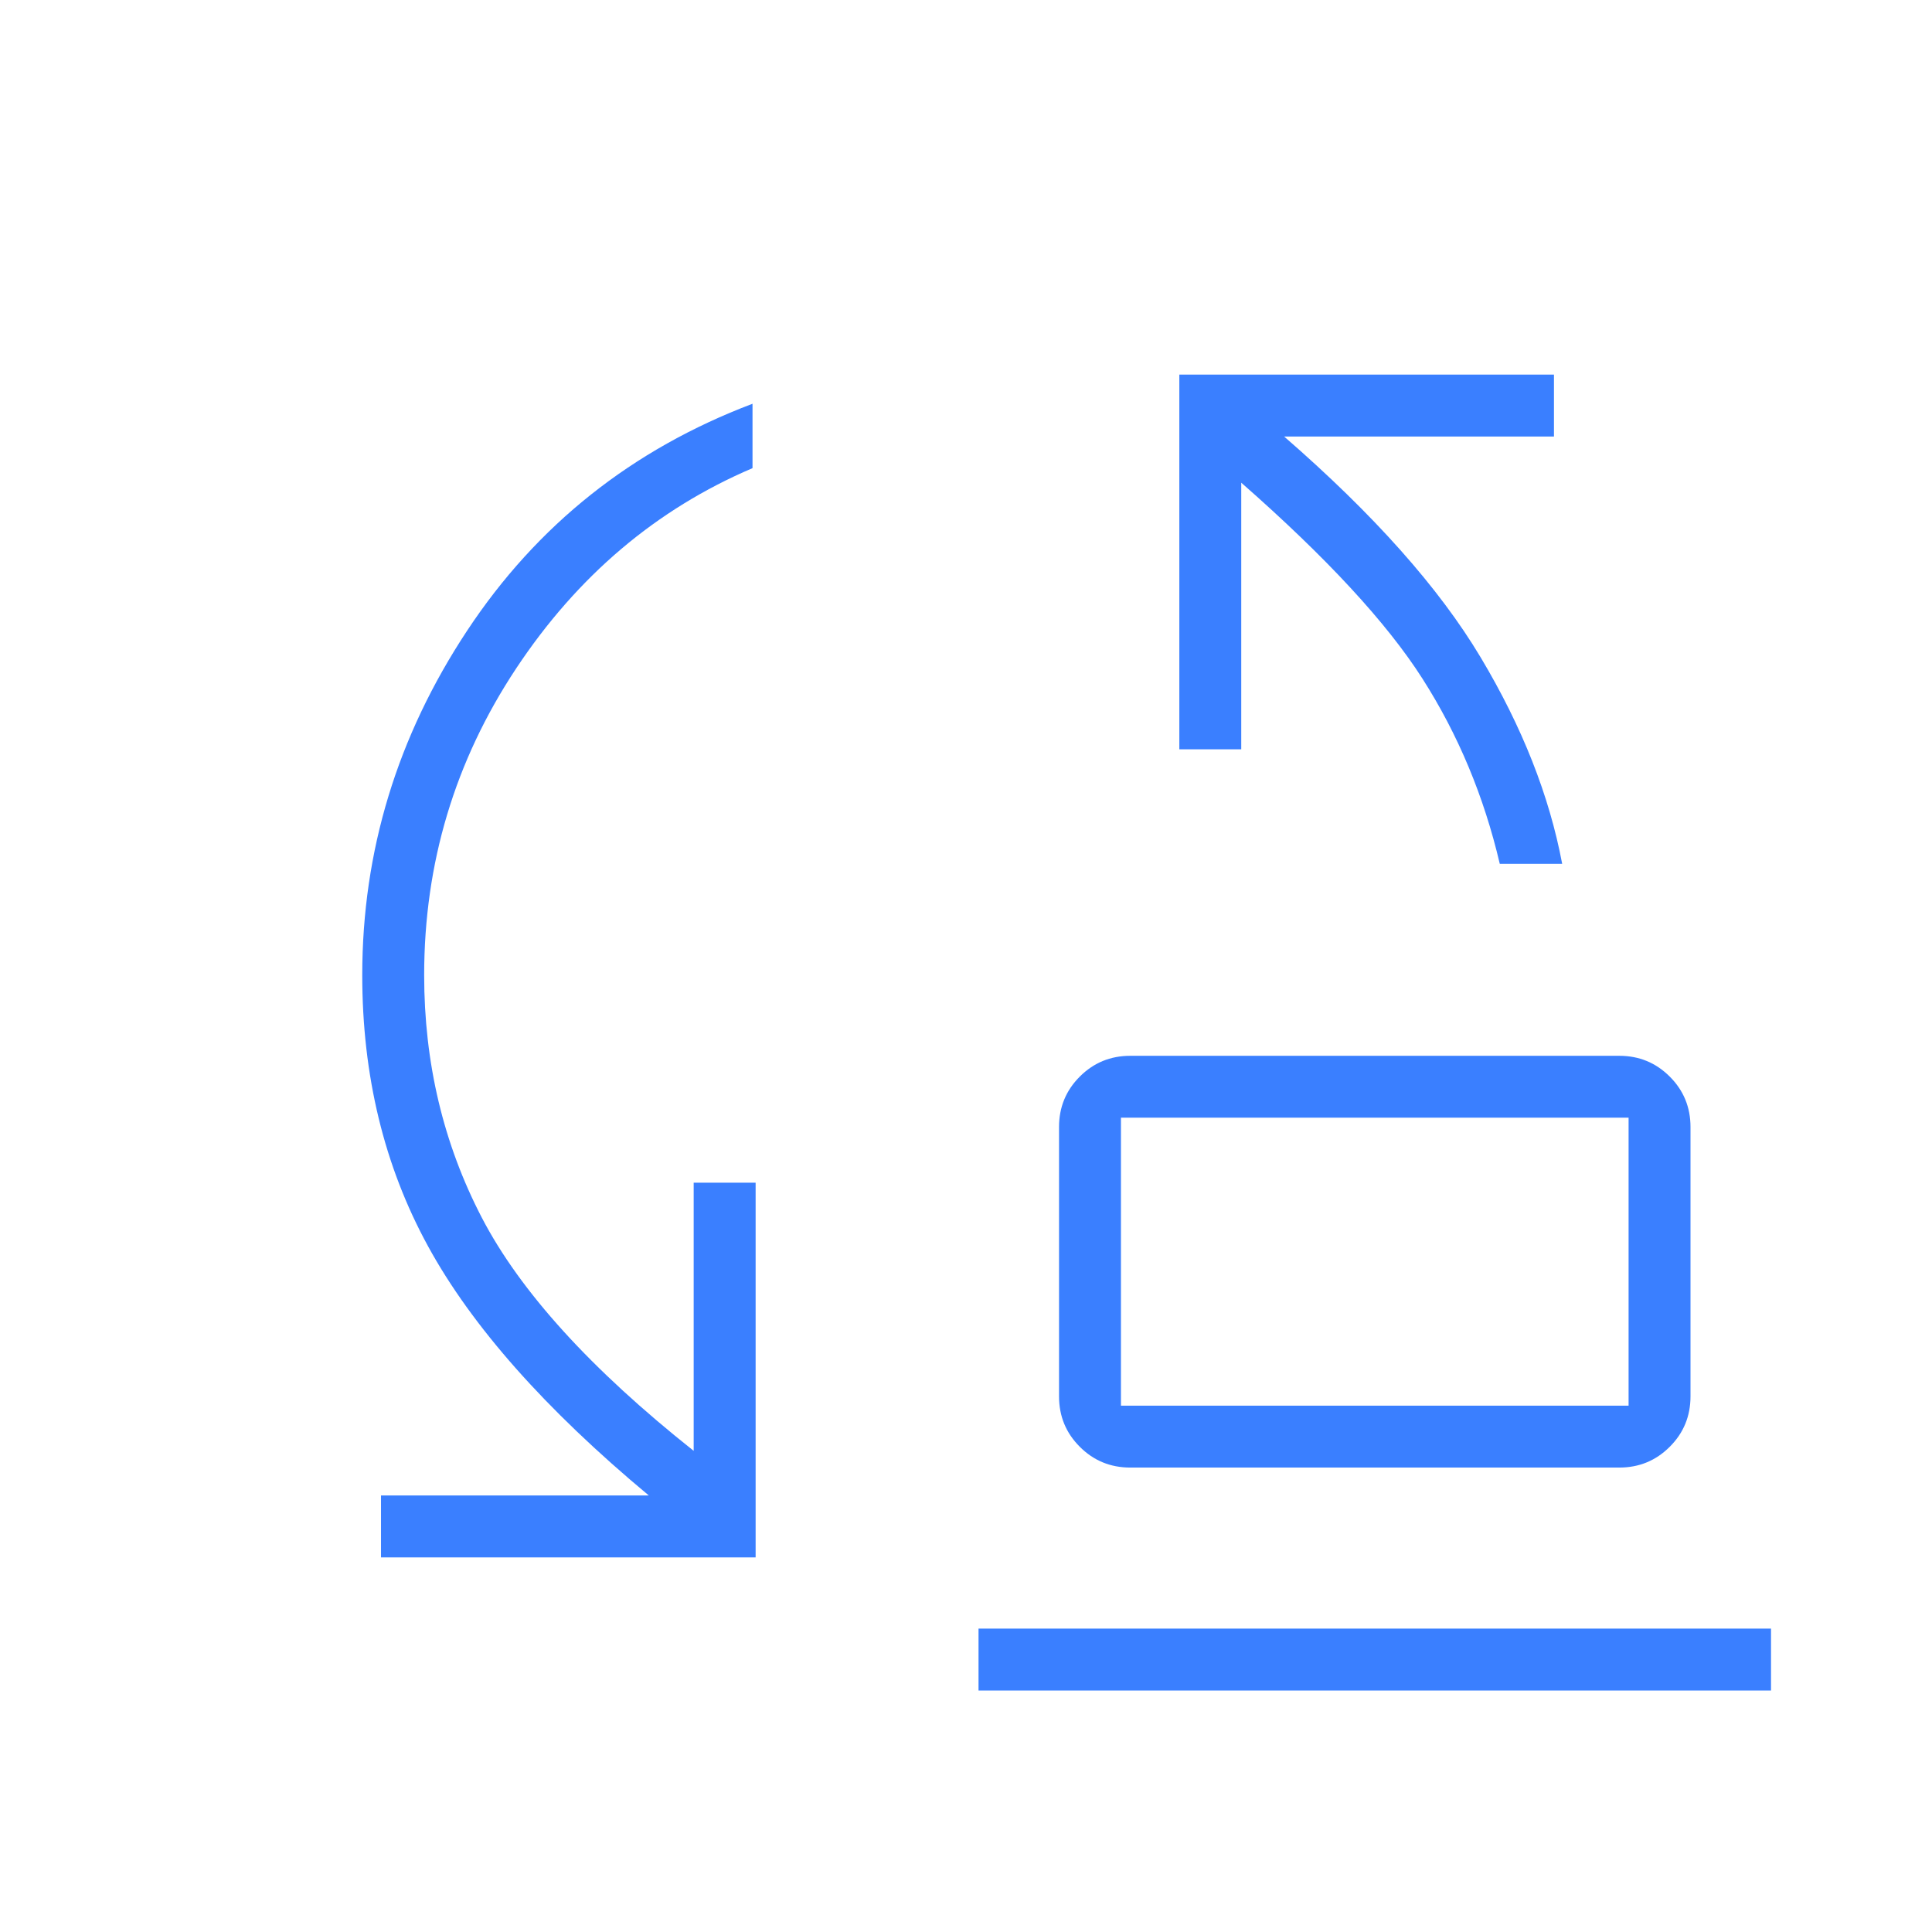 <svg width="64" height="64" viewBox="0 0 64 64" fill="none" xmlns="http://www.w3.org/2000/svg">
<mask id="mask0_2385_207" style="mask-type:alpha" maskUnits="userSpaceOnUse" x="0" y="0" width="64" height="64">
<rect width="64" height="64" fill="#D9D9D9"/>
</mask>
<g mask="url(#mask0_2385_207)">
<path d="M49.682 28.615C49.159 26.383 48.306 24.339 47.123 22.485C45.94 20.63 43.938 18.465 41.118 15.99V24.821H39.067V12.41H51.477V14.461H42.539C45.503 17.036 47.673 19.474 49.049 21.777C50.425 24.079 51.325 26.359 51.749 28.615H49.682ZM37.133 46.564H53.949V37.025H37.133V46.564ZM37.441 48.615C36.786 48.615 36.229 48.386 35.77 47.927C35.311 47.469 35.082 46.912 35.082 46.257V37.333C35.082 36.678 35.311 36.121 35.77 35.663C36.229 35.204 36.786 34.975 37.441 34.975H53.641C54.296 34.975 54.853 35.204 55.312 35.663C55.771 36.121 56 36.678 56 37.333V46.257C56 46.912 55.771 47.469 55.312 47.927C54.853 48.386 54.296 48.615 53.641 48.615H37.441ZM12.621 51.59V49.539H21.492C18.067 46.687 15.628 43.934 14.177 41.279C12.726 38.625 12 35.632 12 32.303C12 28.2 13.157 24.397 15.472 20.895C17.786 17.392 20.938 14.886 24.928 13.375V15.508C21.738 16.868 19.128 19.081 17.097 22.145C15.067 25.21 14.051 28.596 14.051 32.303C14.051 35.209 14.688 37.887 15.961 40.337C17.235 42.785 19.574 45.36 22.979 48.061V39.179H25.031V51.59H12.621ZM32.415 56V53.949H58.667V56H32.415Z" fill="#3A7FFF"/>
</g>
</svg>
